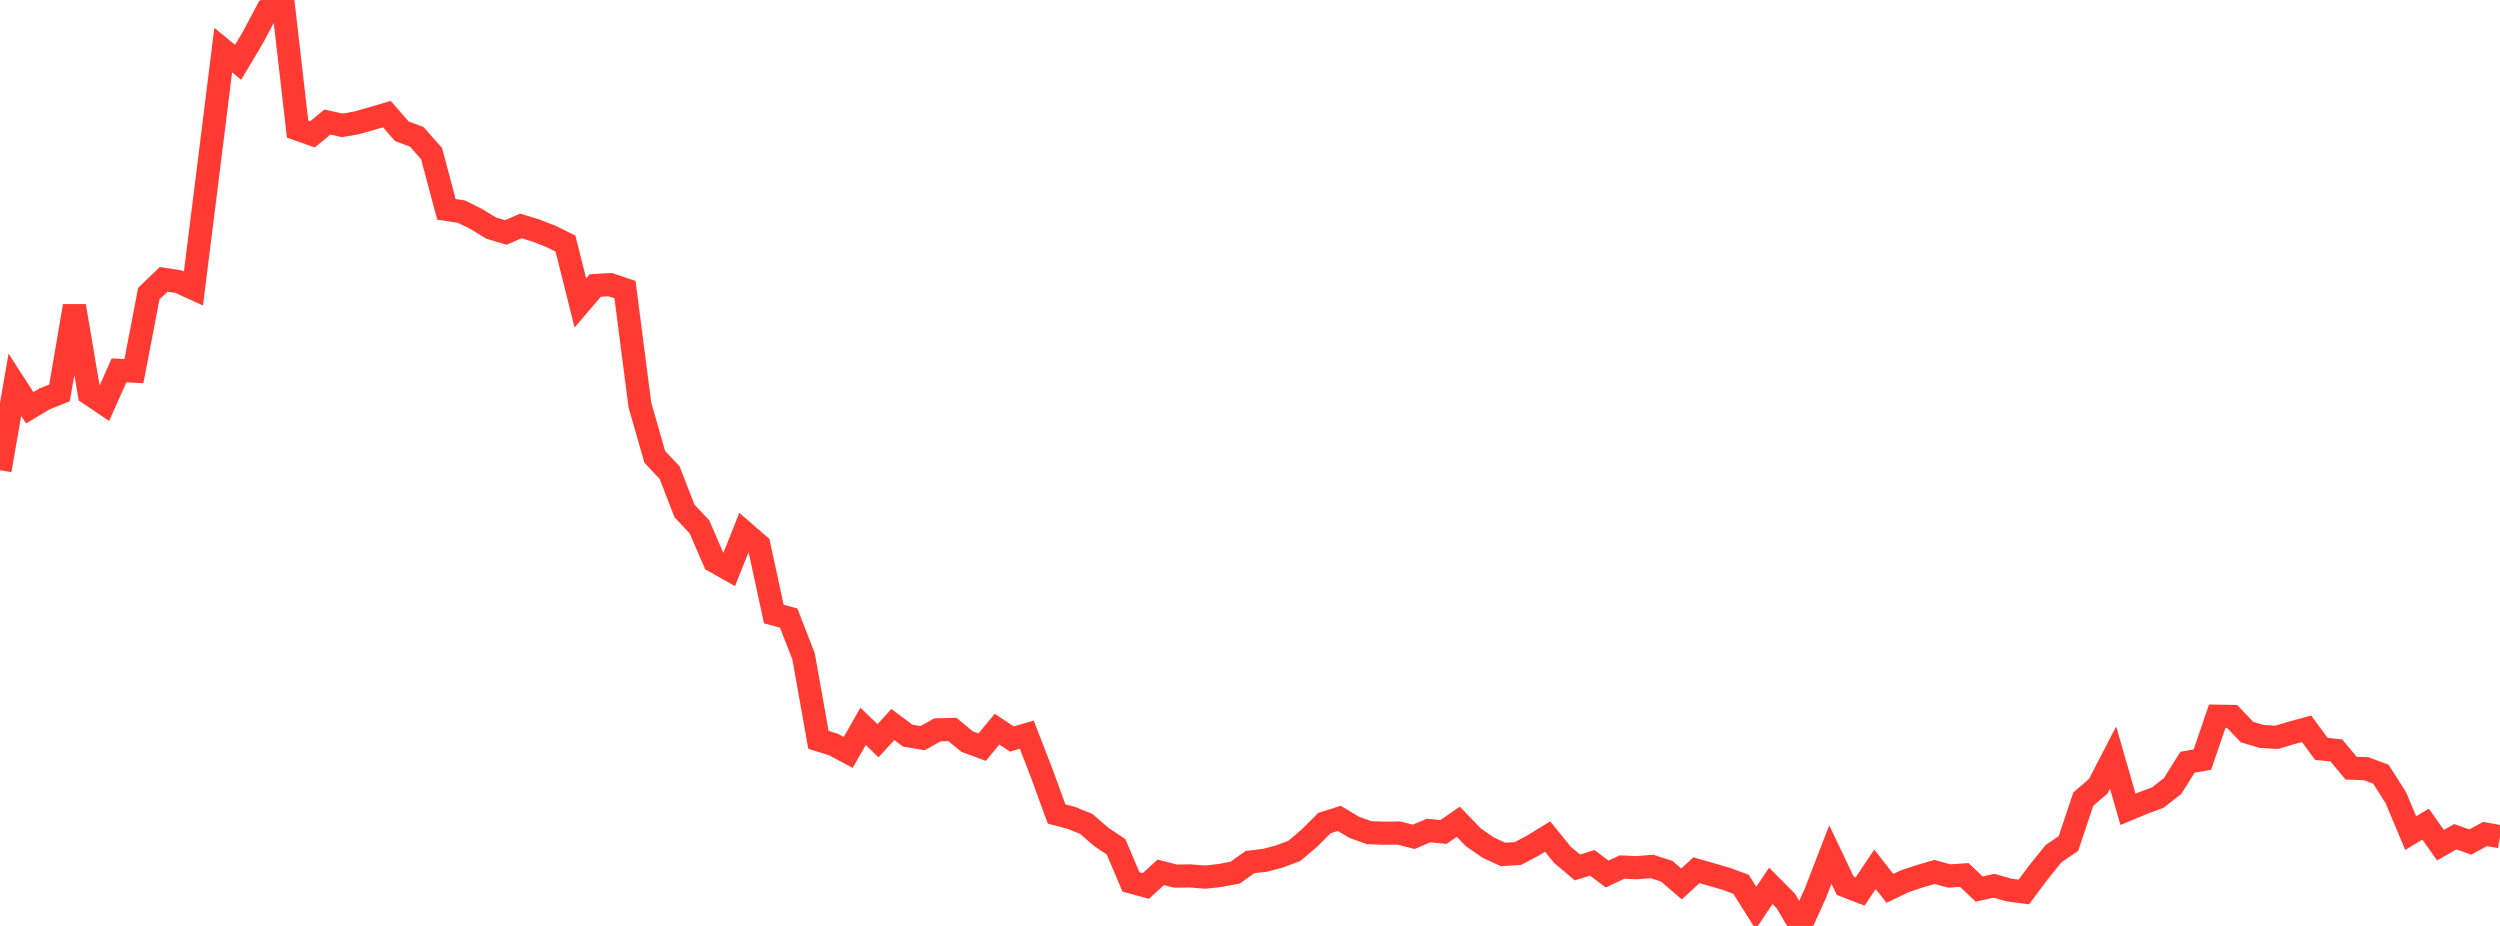 <?xml version="1.0" standalone="no"?>
<!DOCTYPE svg PUBLIC "-//W3C//DTD SVG 1.1//EN" "http://www.w3.org/Graphics/SVG/1.1/DTD/svg11.dtd">

<svg width="135" height="50" viewBox="0 0 135 50" preserveAspectRatio="none" 
  xmlns="http://www.w3.org/2000/svg"
  xmlns:xlink="http://www.w3.org/1999/xlink">


<polyline points="0.0, 25.392 0.804, 20.778 1.607, 22.018 2.411, 21.538 3.214, 21.218 4.018, 16.524 4.821, 21.256 5.625, 21.798 6.429, 19.999 7.232, 20.041 8.036, 15.855 8.839, 15.085 9.643, 15.21 10.446, 15.576 11.25, 9.165 12.054, 2.705 12.857, 3.365 13.661, 2.015 14.464, 0.502 15.268, 0.0 16.071, 6.974 16.875, 7.256 17.679, 6.59 18.482, 6.77 19.286, 6.628 20.089, 6.396 20.893, 6.162 21.696, 7.085 22.5, 7.388 23.304, 8.29 24.107, 11.305 24.911, 11.426 25.714, 11.823 26.518, 12.317 27.321, 12.554 28.125, 12.2 28.929, 12.446 29.732, 12.757 30.536, 13.155 31.339, 16.358 32.143, 15.419 32.946, 15.369 33.75, 15.638 34.554, 21.868 35.357, 24.668 36.161, 25.525 36.964, 27.595 37.768, 28.445 38.571, 30.301 39.375, 30.756 40.179, 28.742 40.982, 29.44 41.786, 33.156 42.589, 33.377 43.393, 35.444 44.196, 39.951 45.0, 40.201 45.804, 40.629 46.607, 39.222 47.411, 40.002 48.214, 39.124 49.018, 39.726 49.821, 39.86 50.625, 39.411 51.429, 39.391 52.232, 40.051 53.036, 40.348 53.839, 39.376 54.643, 39.908 55.446, 39.672 56.25, 41.746 57.054, 43.954 57.857, 44.166 58.661, 44.494 59.464, 45.19 60.268, 45.729 61.071, 47.623 61.875, 47.843 62.679, 47.108 63.482, 47.31 64.286, 47.3 65.089, 47.365 65.893, 47.274 66.696, 47.124 67.5, 46.552 68.304, 46.457 69.107, 46.245 69.911, 45.938 70.714, 45.25 71.518, 44.447 72.321, 44.193 73.125, 44.675 73.929, 44.964 74.732, 44.994 75.536, 44.983 76.339, 45.188 77.143, 44.85 77.946, 44.928 78.75, 44.374 79.554, 45.209 80.357, 45.766 81.161, 46.14 81.964, 46.092 82.768, 45.667 83.571, 45.174 84.375, 46.163 85.179, 46.842 85.982, 46.594 86.786, 47.199 87.589, 46.82 88.393, 46.857 89.196, 46.786 90.0, 47.045 90.804, 47.731 91.607, 46.991 92.411, 47.223 93.214, 47.455 94.018, 47.752 94.821, 49.033 95.625, 47.834 96.429, 48.644 97.232, 50.0 98.036, 48.225 98.839, 46.145 99.643, 47.832 100.446, 48.141 101.25, 46.942 102.054, 47.971 102.857, 47.587 103.661, 47.32 104.464, 47.085 105.268, 47.304 106.071, 47.248 106.875, 48.009 107.679, 47.83 108.482, 48.06 109.286, 48.166 110.089, 47.092 110.893, 46.096 111.696, 45.55 112.5, 43.15 113.304, 42.458 114.107, 40.908 114.911, 43.703 115.714, 43.369 116.518, 43.072 117.321, 42.444 118.125, 41.162 118.929, 41.016 119.732, 38.675 120.536, 38.688 121.339, 39.532 122.143, 39.772 122.946, 39.815 123.75, 39.575 124.554, 39.354 125.357, 40.442 126.161, 40.521 126.964, 41.482 127.768, 41.509 128.571, 41.809 129.375, 43.077 130.179, 44.989 130.982, 44.503 131.786, 45.639 132.589, 45.182 133.393, 45.471 134.196, 45.037 135.0, 45.18" fill="none" stroke="#ff3a33" stroke-width="1.25"/>

</svg>